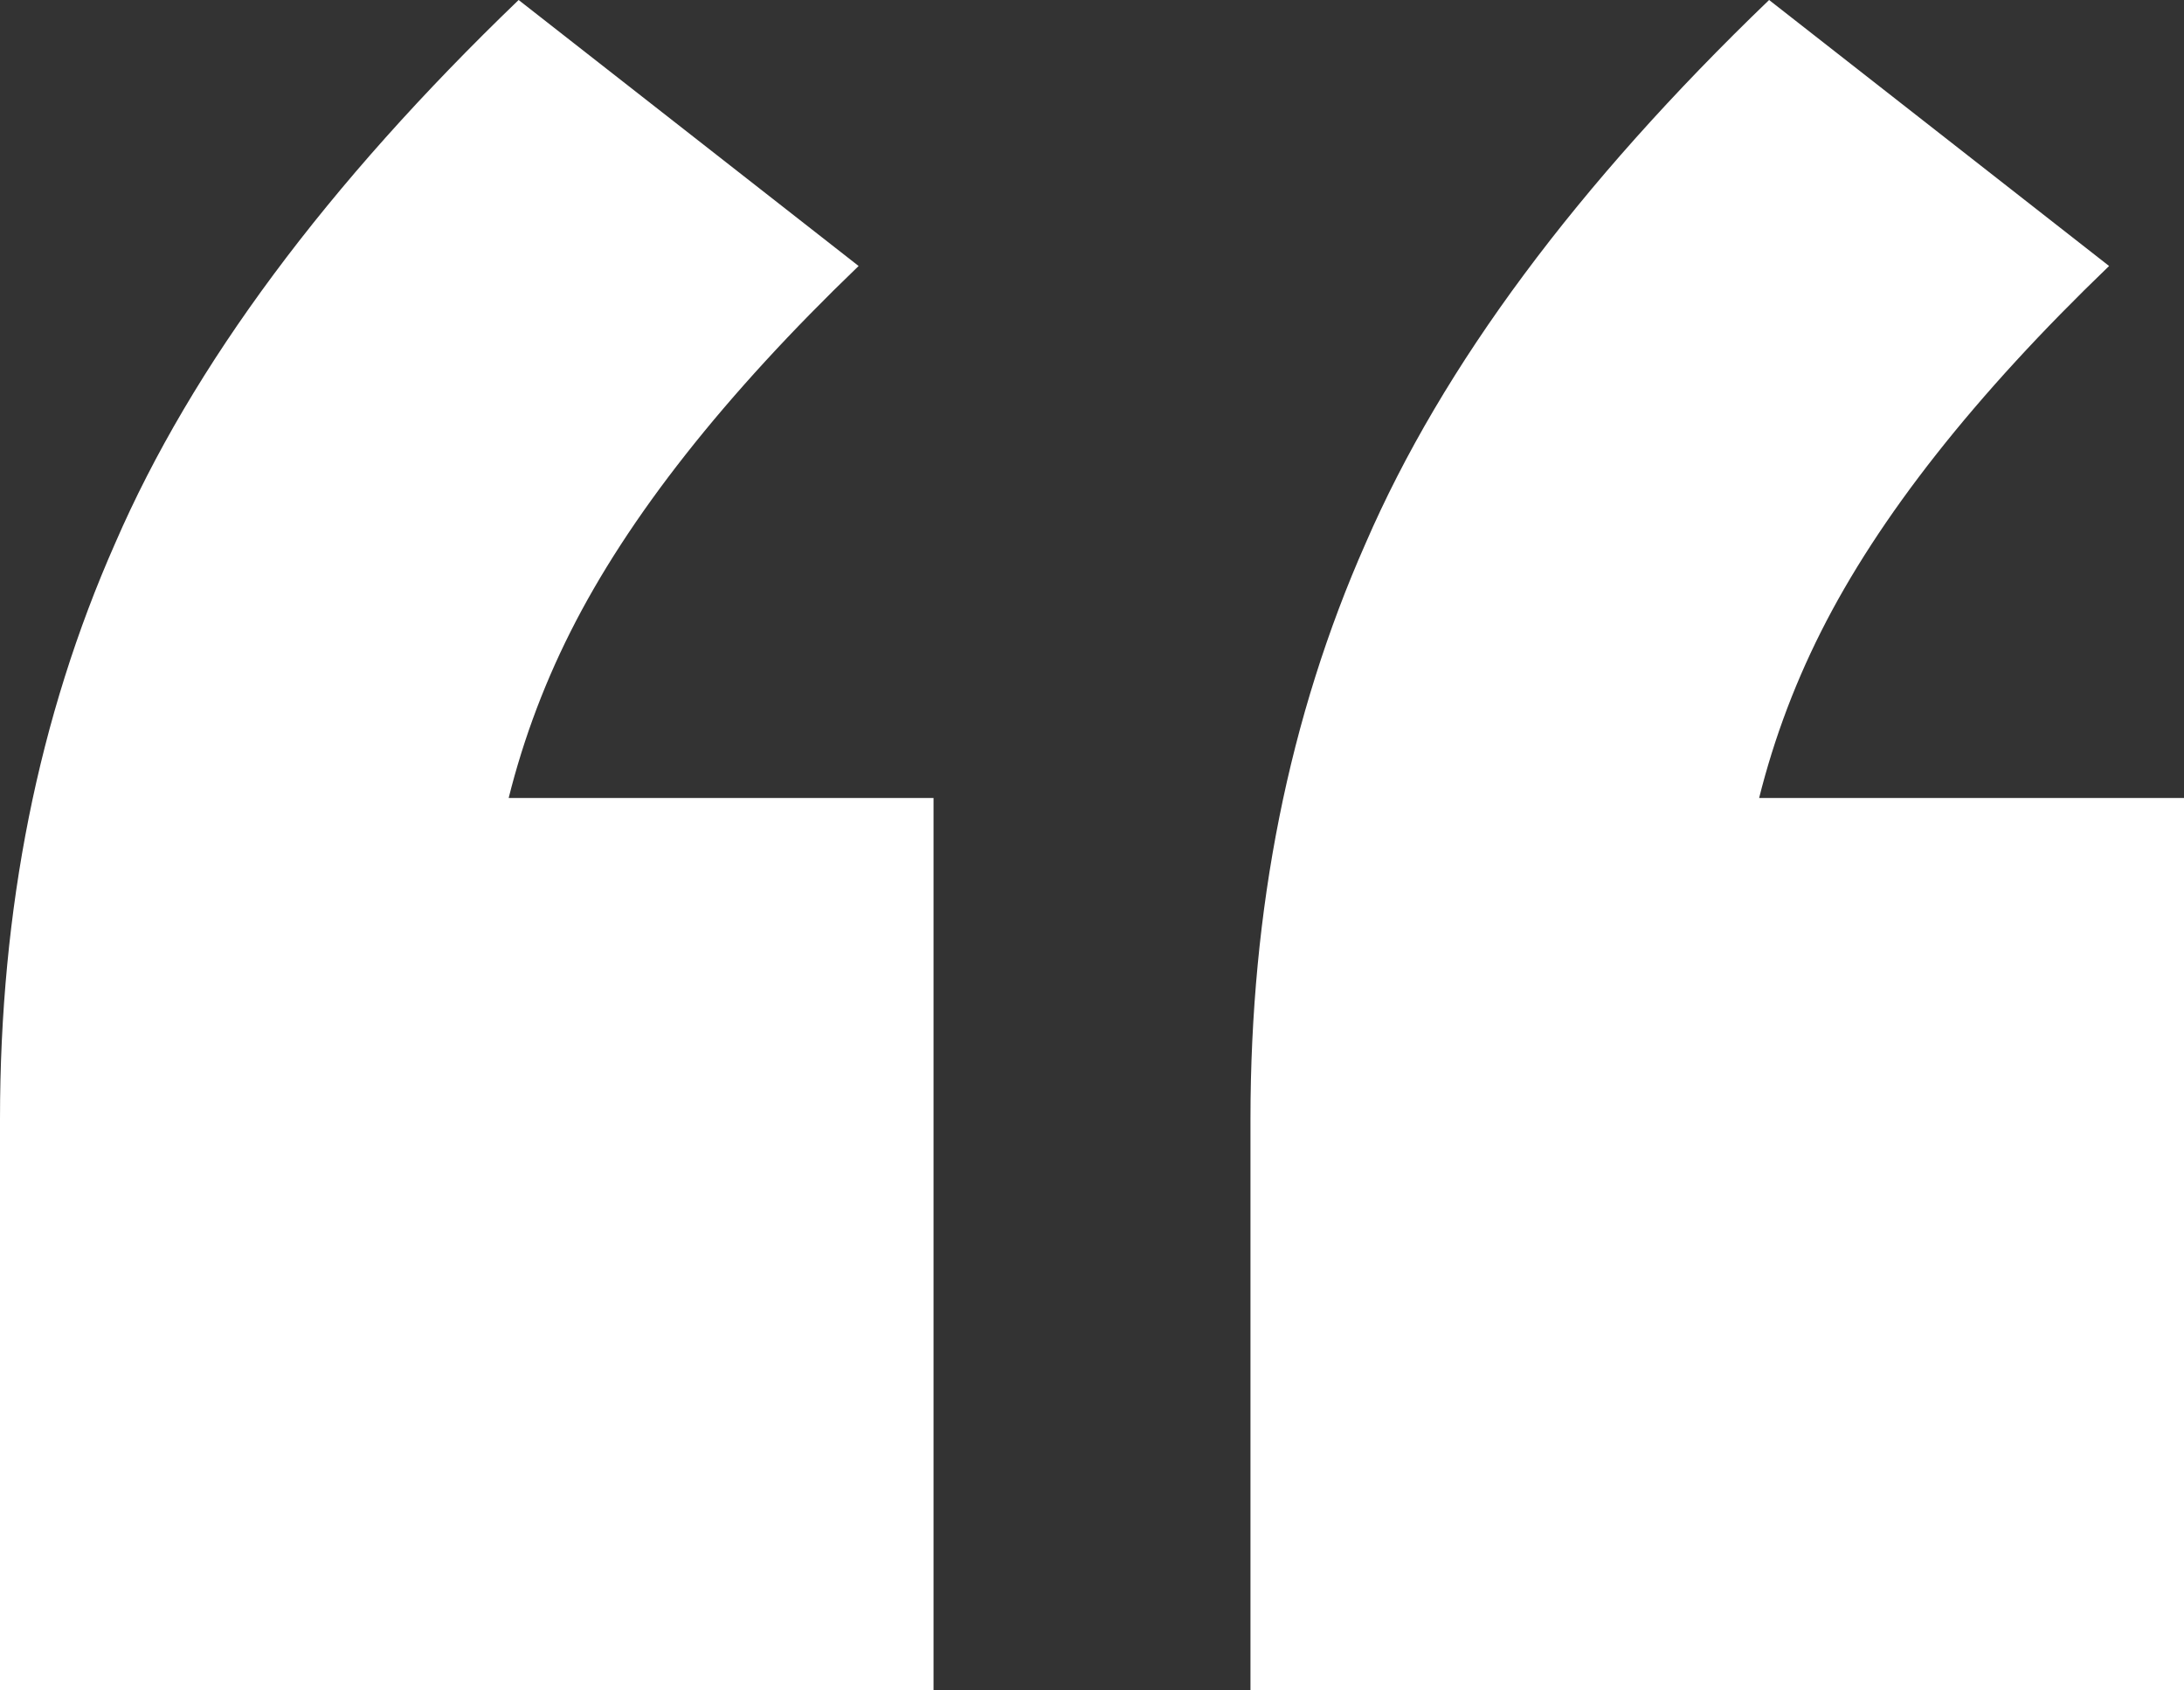 <?xml version="1.0" encoding="UTF-8"?> <svg xmlns="http://www.w3.org/2000/svg" width="380" height="294" viewBox="0 0 380 294" fill="none"><rect x="0" y="0" width="380" height="294" fill="#333333" stroke="none"/><path d="M0 294V194.715C0 158.085 6.684 124.669 20.053 94.466C33.421 63.62 56.816 32.131 90.237 0L149.393 46.269C125.998 68.761 109.288 89.967 99.261 109.889C89.235 129.81 84.222 151.338 84.222 174.472L49.129 138.807H162.427V294H0ZM217.573 294V194.715C217.573 158.085 224.257 124.669 237.625 94.466C250.994 63.62 274.389 32.131 307.81 0L366.966 46.269C343.571 68.761 326.86 89.967 316.834 109.889C306.807 129.81 301.794 151.338 301.794 174.472L266.702 138.807H380V294H217.573Z" fill="white"></path></svg> 